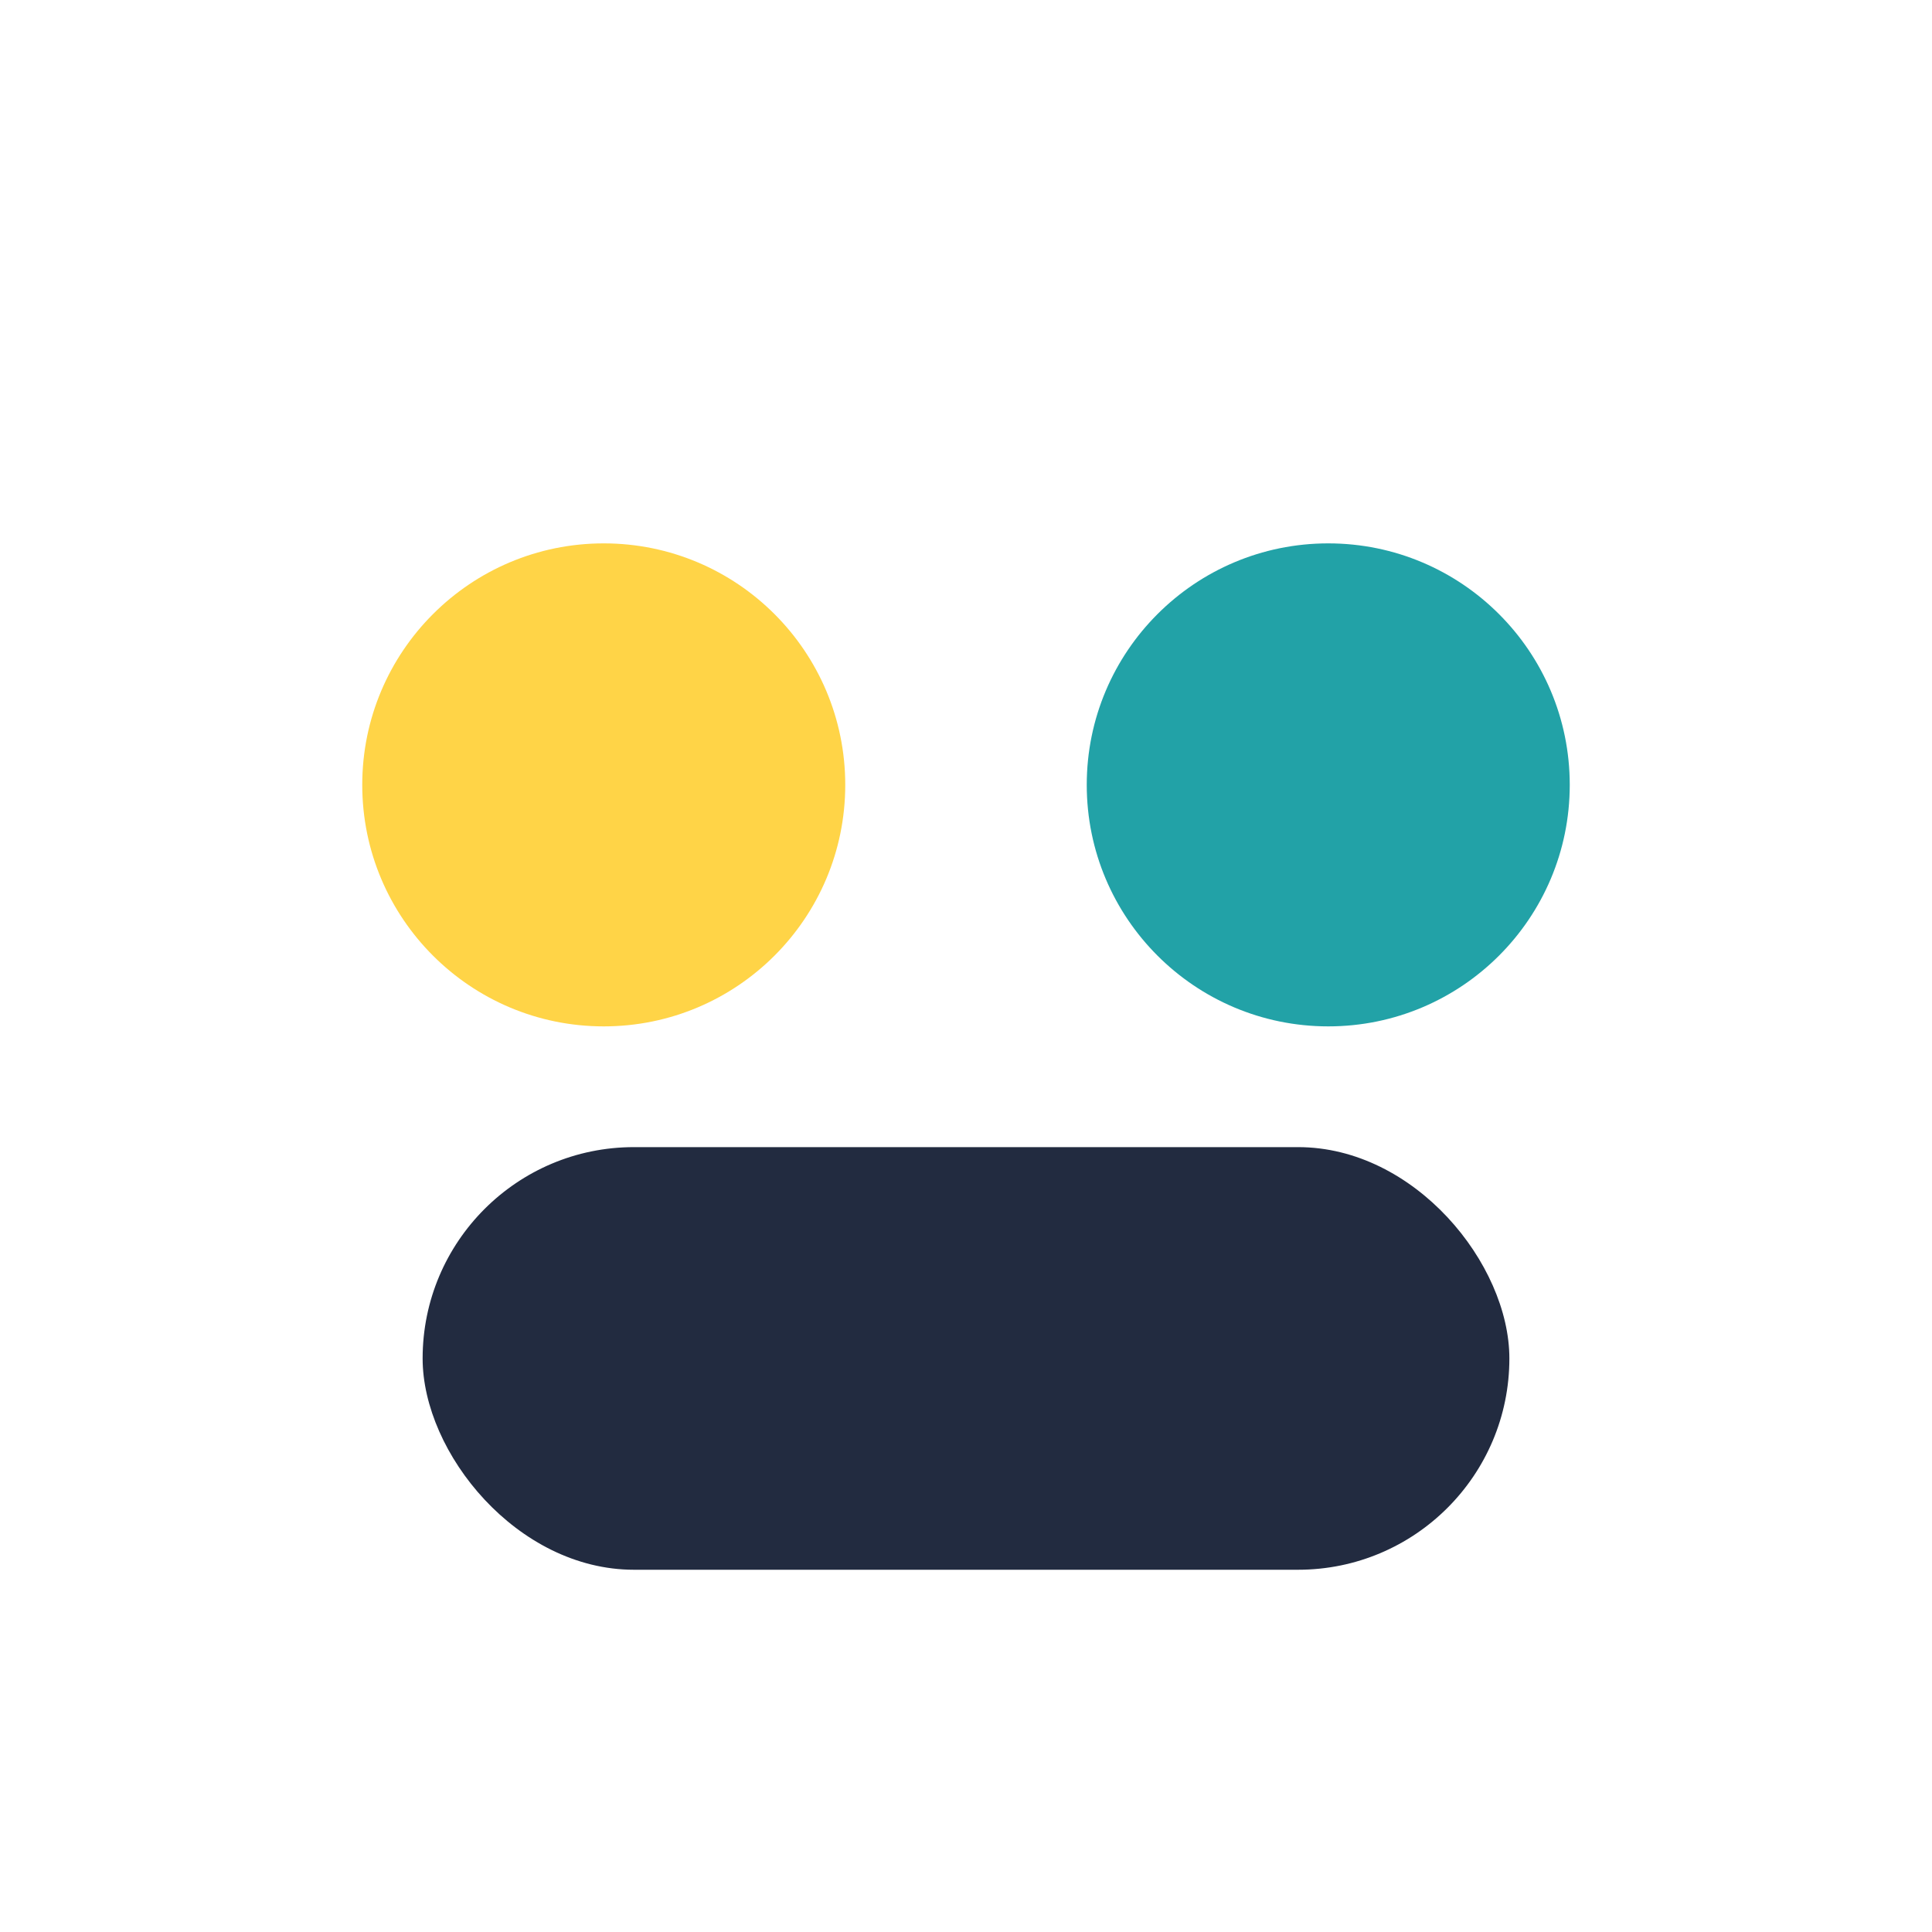 <?xml version="1.0" encoding="UTF-8"?>
<svg xmlns="http://www.w3.org/2000/svg" viewBox="0 0 32 32" width="32" height="32"><circle cx="10" cy="13" r="4" fill="#FFD447"/><circle cx="22" cy="13" r="4" fill="#22A2A7"/><rect x="7" y="19" width="18" height="7" rx="3.5" fill="#222B40"/></svg>